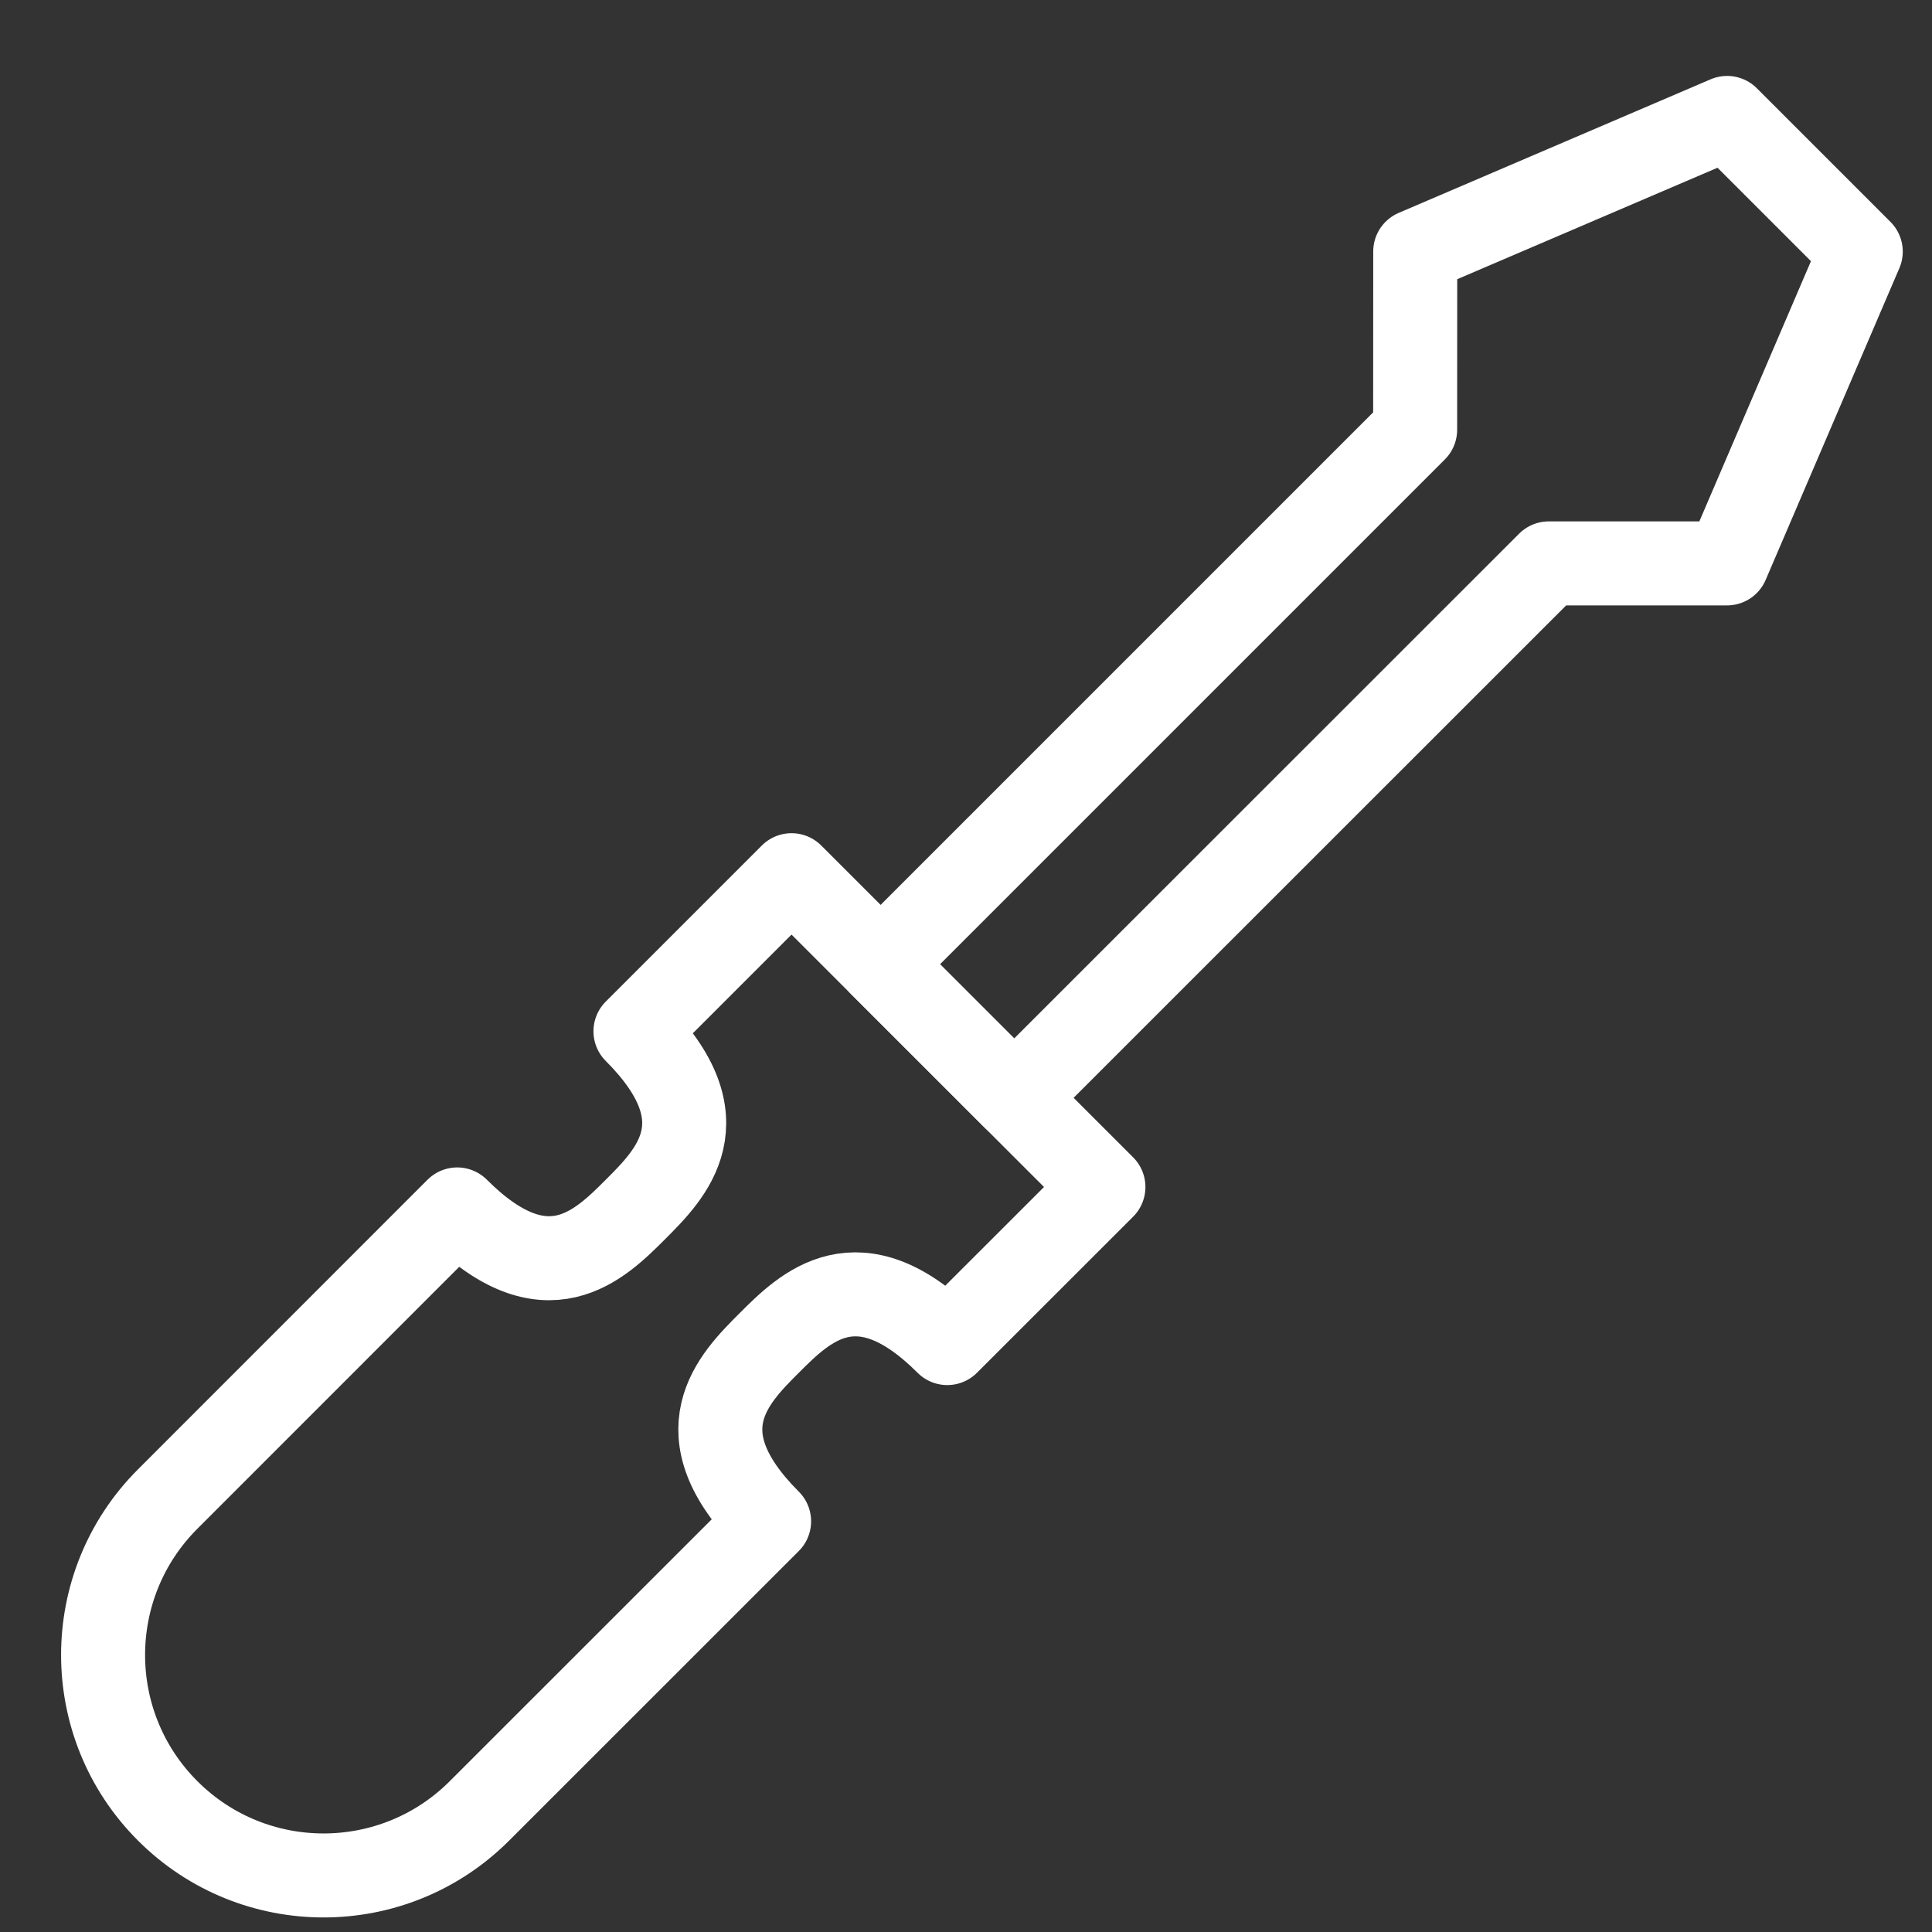 <svg width="23" height="23" viewBox="0 0 23 23" fill="none" xmlns="http://www.w3.org/2000/svg">
<rect x="0" y="0" width="23" height="23" fill="#333333" stroke="none"/>
<path d="M13.136 14.131L9.423 10.419L7.565 12.277C8.625 13.338 7.989 13.974 7.565 14.398C7.14 14.823 6.504 15.459 5.443 14.398L1.996 17.846C0.971 18.871 0.971 20.533 1.996 21.558C3.021 22.583 4.683 22.583 5.708 21.558L9.156 18.111C8.095 17.05 8.731 16.414 9.156 15.989C9.58 15.565 10.216 14.929 11.277 15.989L13.136 14.131Z" stroke="white" stroke-linecap="round" stroke-linejoin="round"/>
<path d="M16.848 2.994L16.847 5.116L10.484 11.479L12.074 13.069L18.438 6.707L20.56 6.707L22.152 2.995L20.561 1.404L16.848 2.994Z" stroke="white" stroke-linecap="round" stroke-linejoin="round"/>
</svg>
